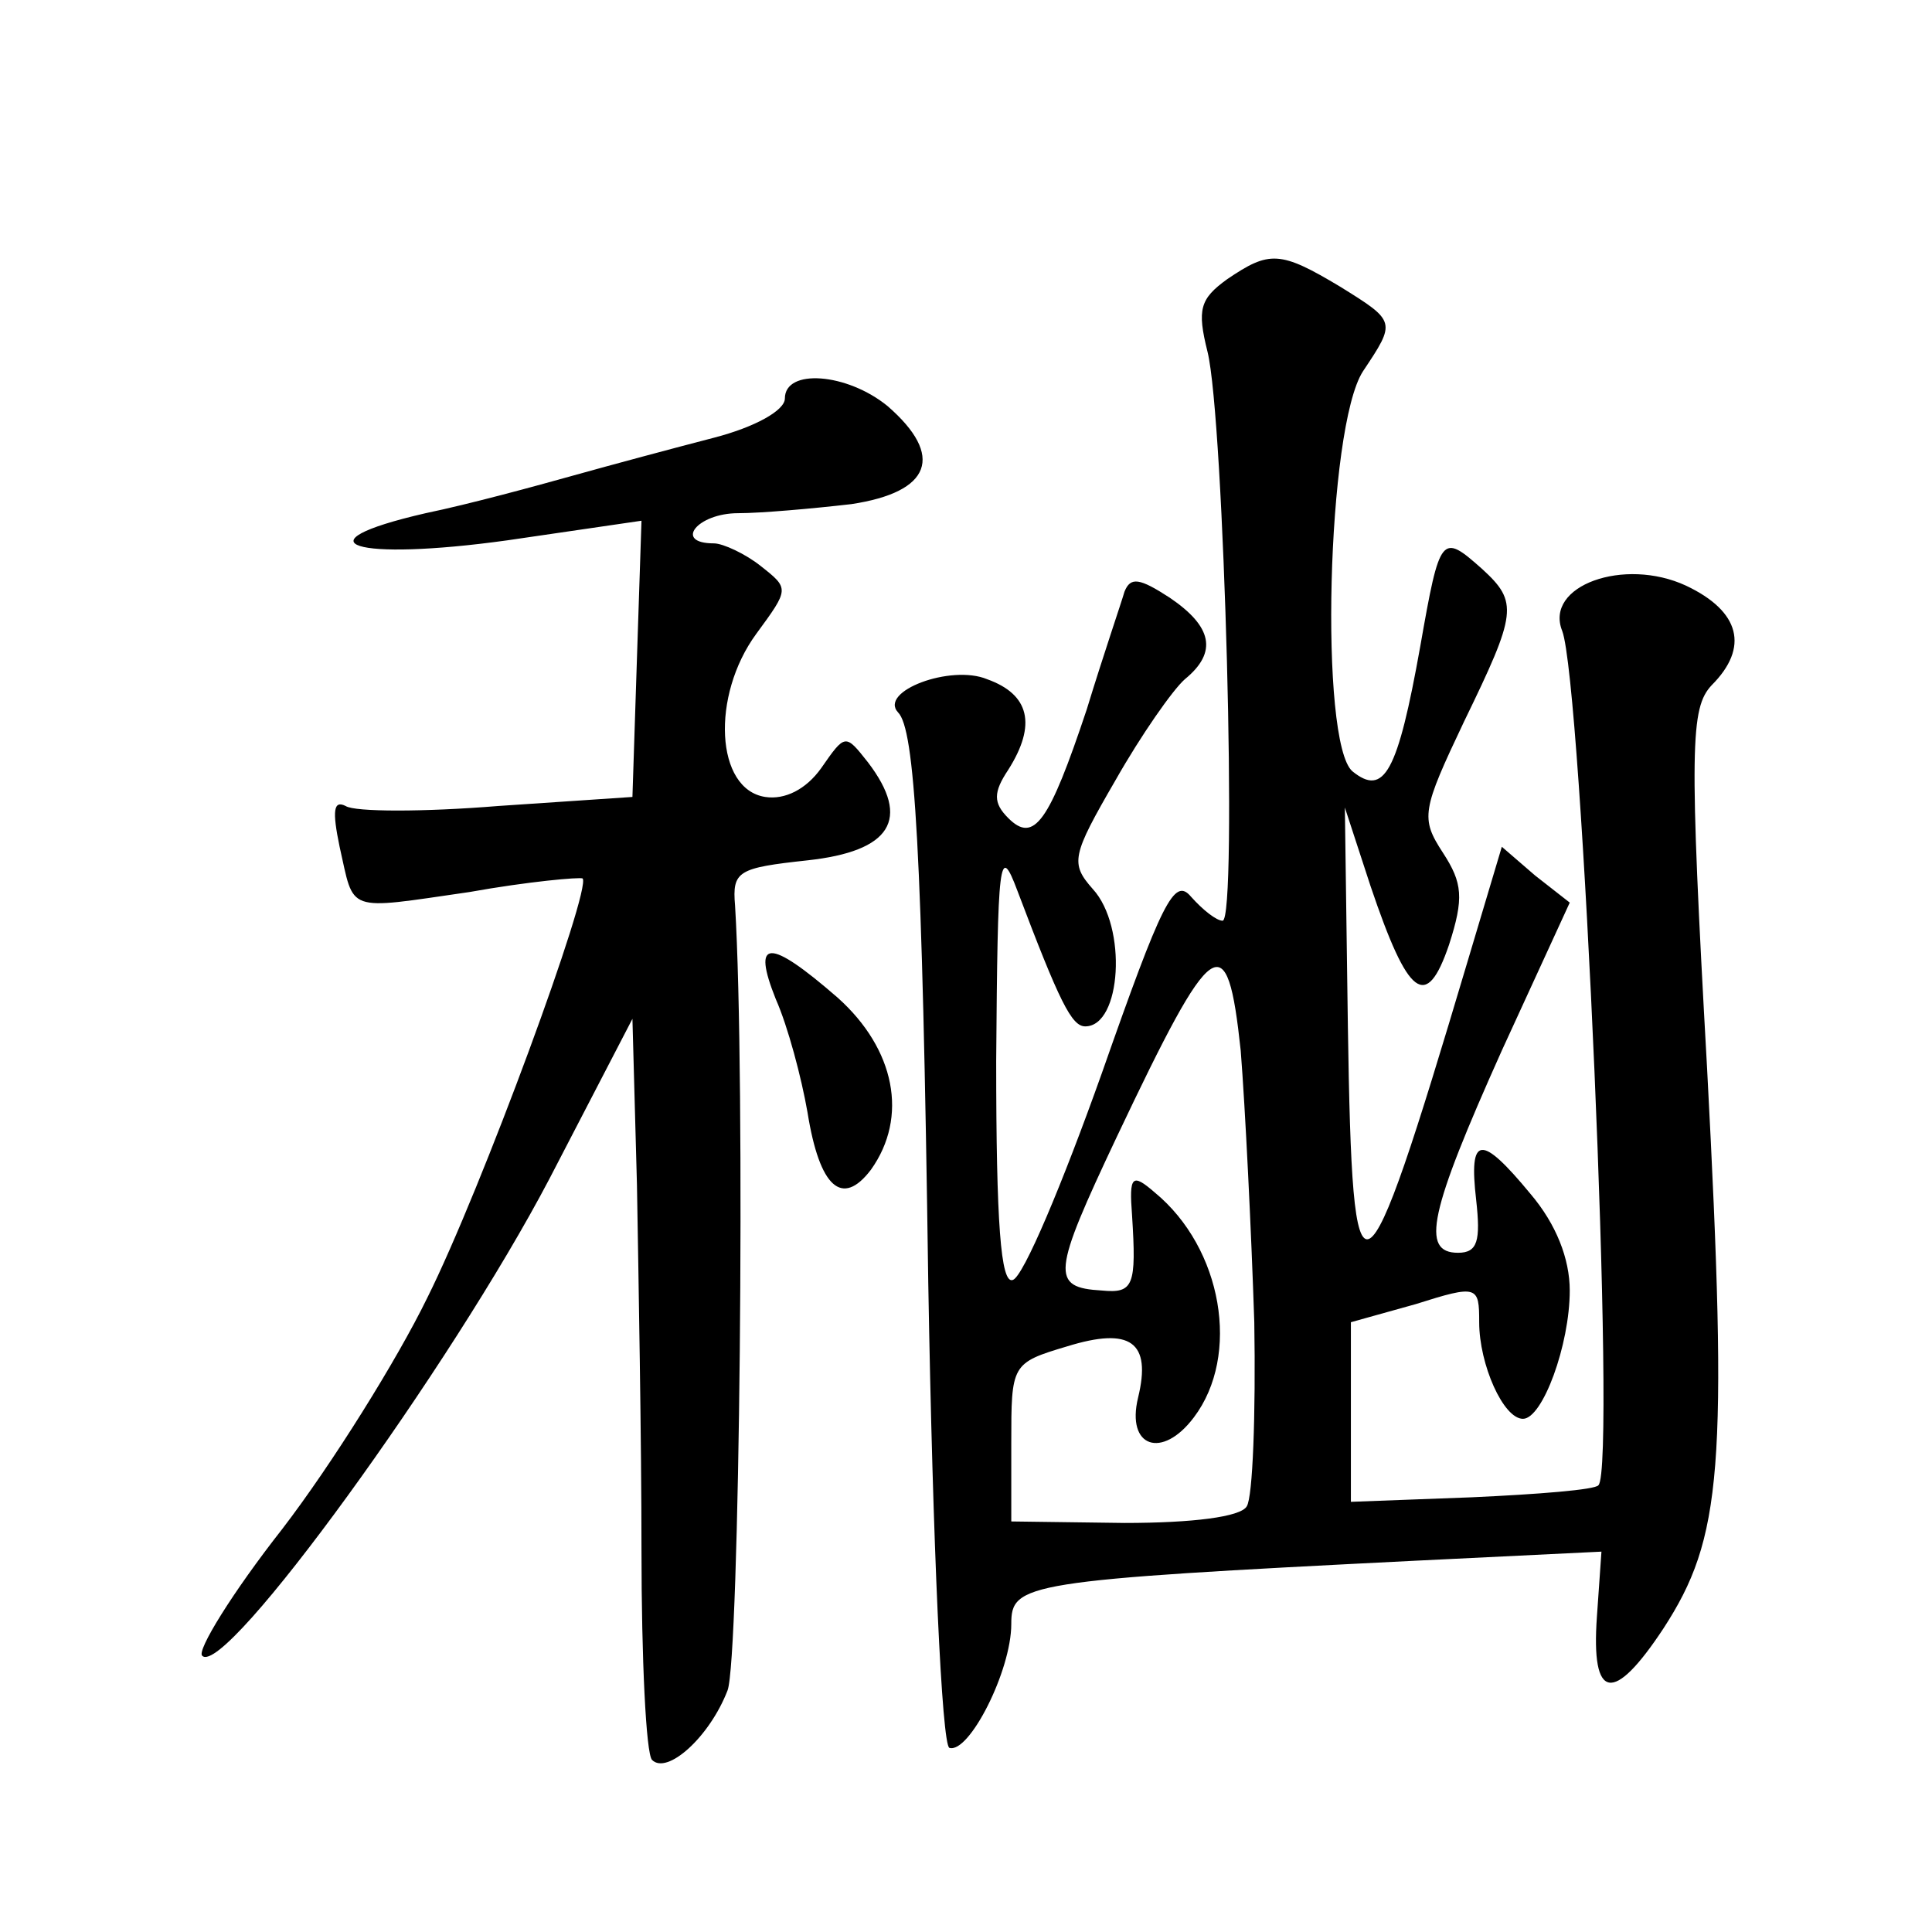 <?xml version="1.0" standalone="no"?>
<!DOCTYPE svg PUBLIC "-//W3C//DTD SVG 20010904//EN"
 "http://www.w3.org/TR/2001/REC-SVG-20010904/DTD/svg10.dtd">
<svg version="1.0" xmlns="http://www.w3.org/2000/svg"
 width="128pt" height="128pt" viewBox="0 0 128 128"
 preserveAspectRatio="xMidYMid meet">
<g transform="translate(0,128) scale(0.1,-0.1)"
fill="#0" stroke="none">
<path d="M813 1095 c-18 -13 -20 -20 -13 -48 11 -44 20 -377 10 -377 -4 0 -13 7
-21 16 -11 13 -19 -3 -59 -117 -26 -73 -52 -135 -59 -137 -8 -3 -11 38 -11 145
1 134 2 145 14 113 28 -74 36 -90 45 -90 24 0 28 66 5 91 -15 17 -14 22 15 72 17
30 38 60 46 67 22 18 18 35 -10 54 -20 13 -26 14 -30 4 -2 -7 -14 -42 -25 -78 -25
-75 -35 -89 -52 -72 -10 10 -10 17 0 32 19 30 14 50 -14 60 -24 10 -72 -8 -59 -22
11 -11 16 -89 20 -378 3 -175 9 -306 14 -308 13 -4 41 51 41 82 0 27 8 29 268 42
l123 6 -3 -43 c-4 -56 11 -58 44 -8 39 60 43 106 29 371 -12 214 -11 239 3 254
25 25 19 49 -17 66 -41 19 -94 0 -82 -30 13 -34 36 -555 24 -566 -2 -3 -40 -6 -84
-8 l-80 -3 0 60 0 59 43 12 c41 13 42 12 42 -12 0 -28 16 -64 29 -64 13 0 31 49
31 85 0 21 -9 44 -26 64 -33 40 -41 39 -36 -4 3 -27 1 -35 -12 -35 -25 0 -19 27
29 134 l45 98 -23 18 -22 19 -23 -77 c-70 -235 -76 -238 -79 -42 l-2 145 17 -52
c25 -74 37 -83 52 -39 10 31 9 41 -4 61 -15 23 -14 28 14 87 35 72 36 79 12 101
-27 24 -28 23 -41 -51 -15 -84 -24 -100 -45 -83 -22 19 -17 228 7 265 22 33 22
33 -15 56 -40 24 -47 24 -75 5z m18 -691 c1 -61 -1 -116 -5 -122 -4 -7 -36 -11
-81 -11 l-75 1 0 52 c0 52 0 53 37 64 42 13 56 3 47 -34 -8 -33 16 -41 37 -13 31
41 19 112 -26 149 -15 13 -17 11 -15 -15 3 -47 1 -52 -20 -50 -34 2 -33 11 10 102
64 135 73 141 82 57 3 -38 7 -119 9 -180z M520 1016 c0 -8 -20 -19 -47 -26 -27
-7 -68 -18 -93 -25 -25 -7 -69 -19 -98 -25 -87 -20 -47 -32 54 -18 l89 13 -3 -91
-3 -92 -89 -6 c-49 -4 -95 -4 -101 0 -8 4 -9 -3 -4 -27 10 -44 3 -42 86 -30 39
7 73 10 75 9 6 -7 -67 -206 -103 -278 -20 -41 -63 -110 -96 -153 -33 -42 -57 -81
-53 -84 15 -15 165 192 230 316 l55 106 3 -110 c1 -60 3 -169 3 -242 0 -72 3 -135
7 -139 10 -10 38 15 50 46 8 20 12 406 5 520 -2 23 2 25 48 30 55 6 69 27 40 65
-15 19 -15 19 -31 -4 -10 -14 -24 -21 -37 -19 -33 5 -36 67 -6 108 22 30 22 30
3 45 -10 8 -25 15 -31 15 -27 0 -11 20 16 20 15 0 49 3 75 6 53 8 62 32 24 65 -27
22 -68 25 -68 5z M514 618 c8 -18 17 -52 21 -75 8 -50 23 -63 42 -38 25 35 16 80
-22 114 -46 40 -57 39 -41 -1z"/>
</g>
</svg>

